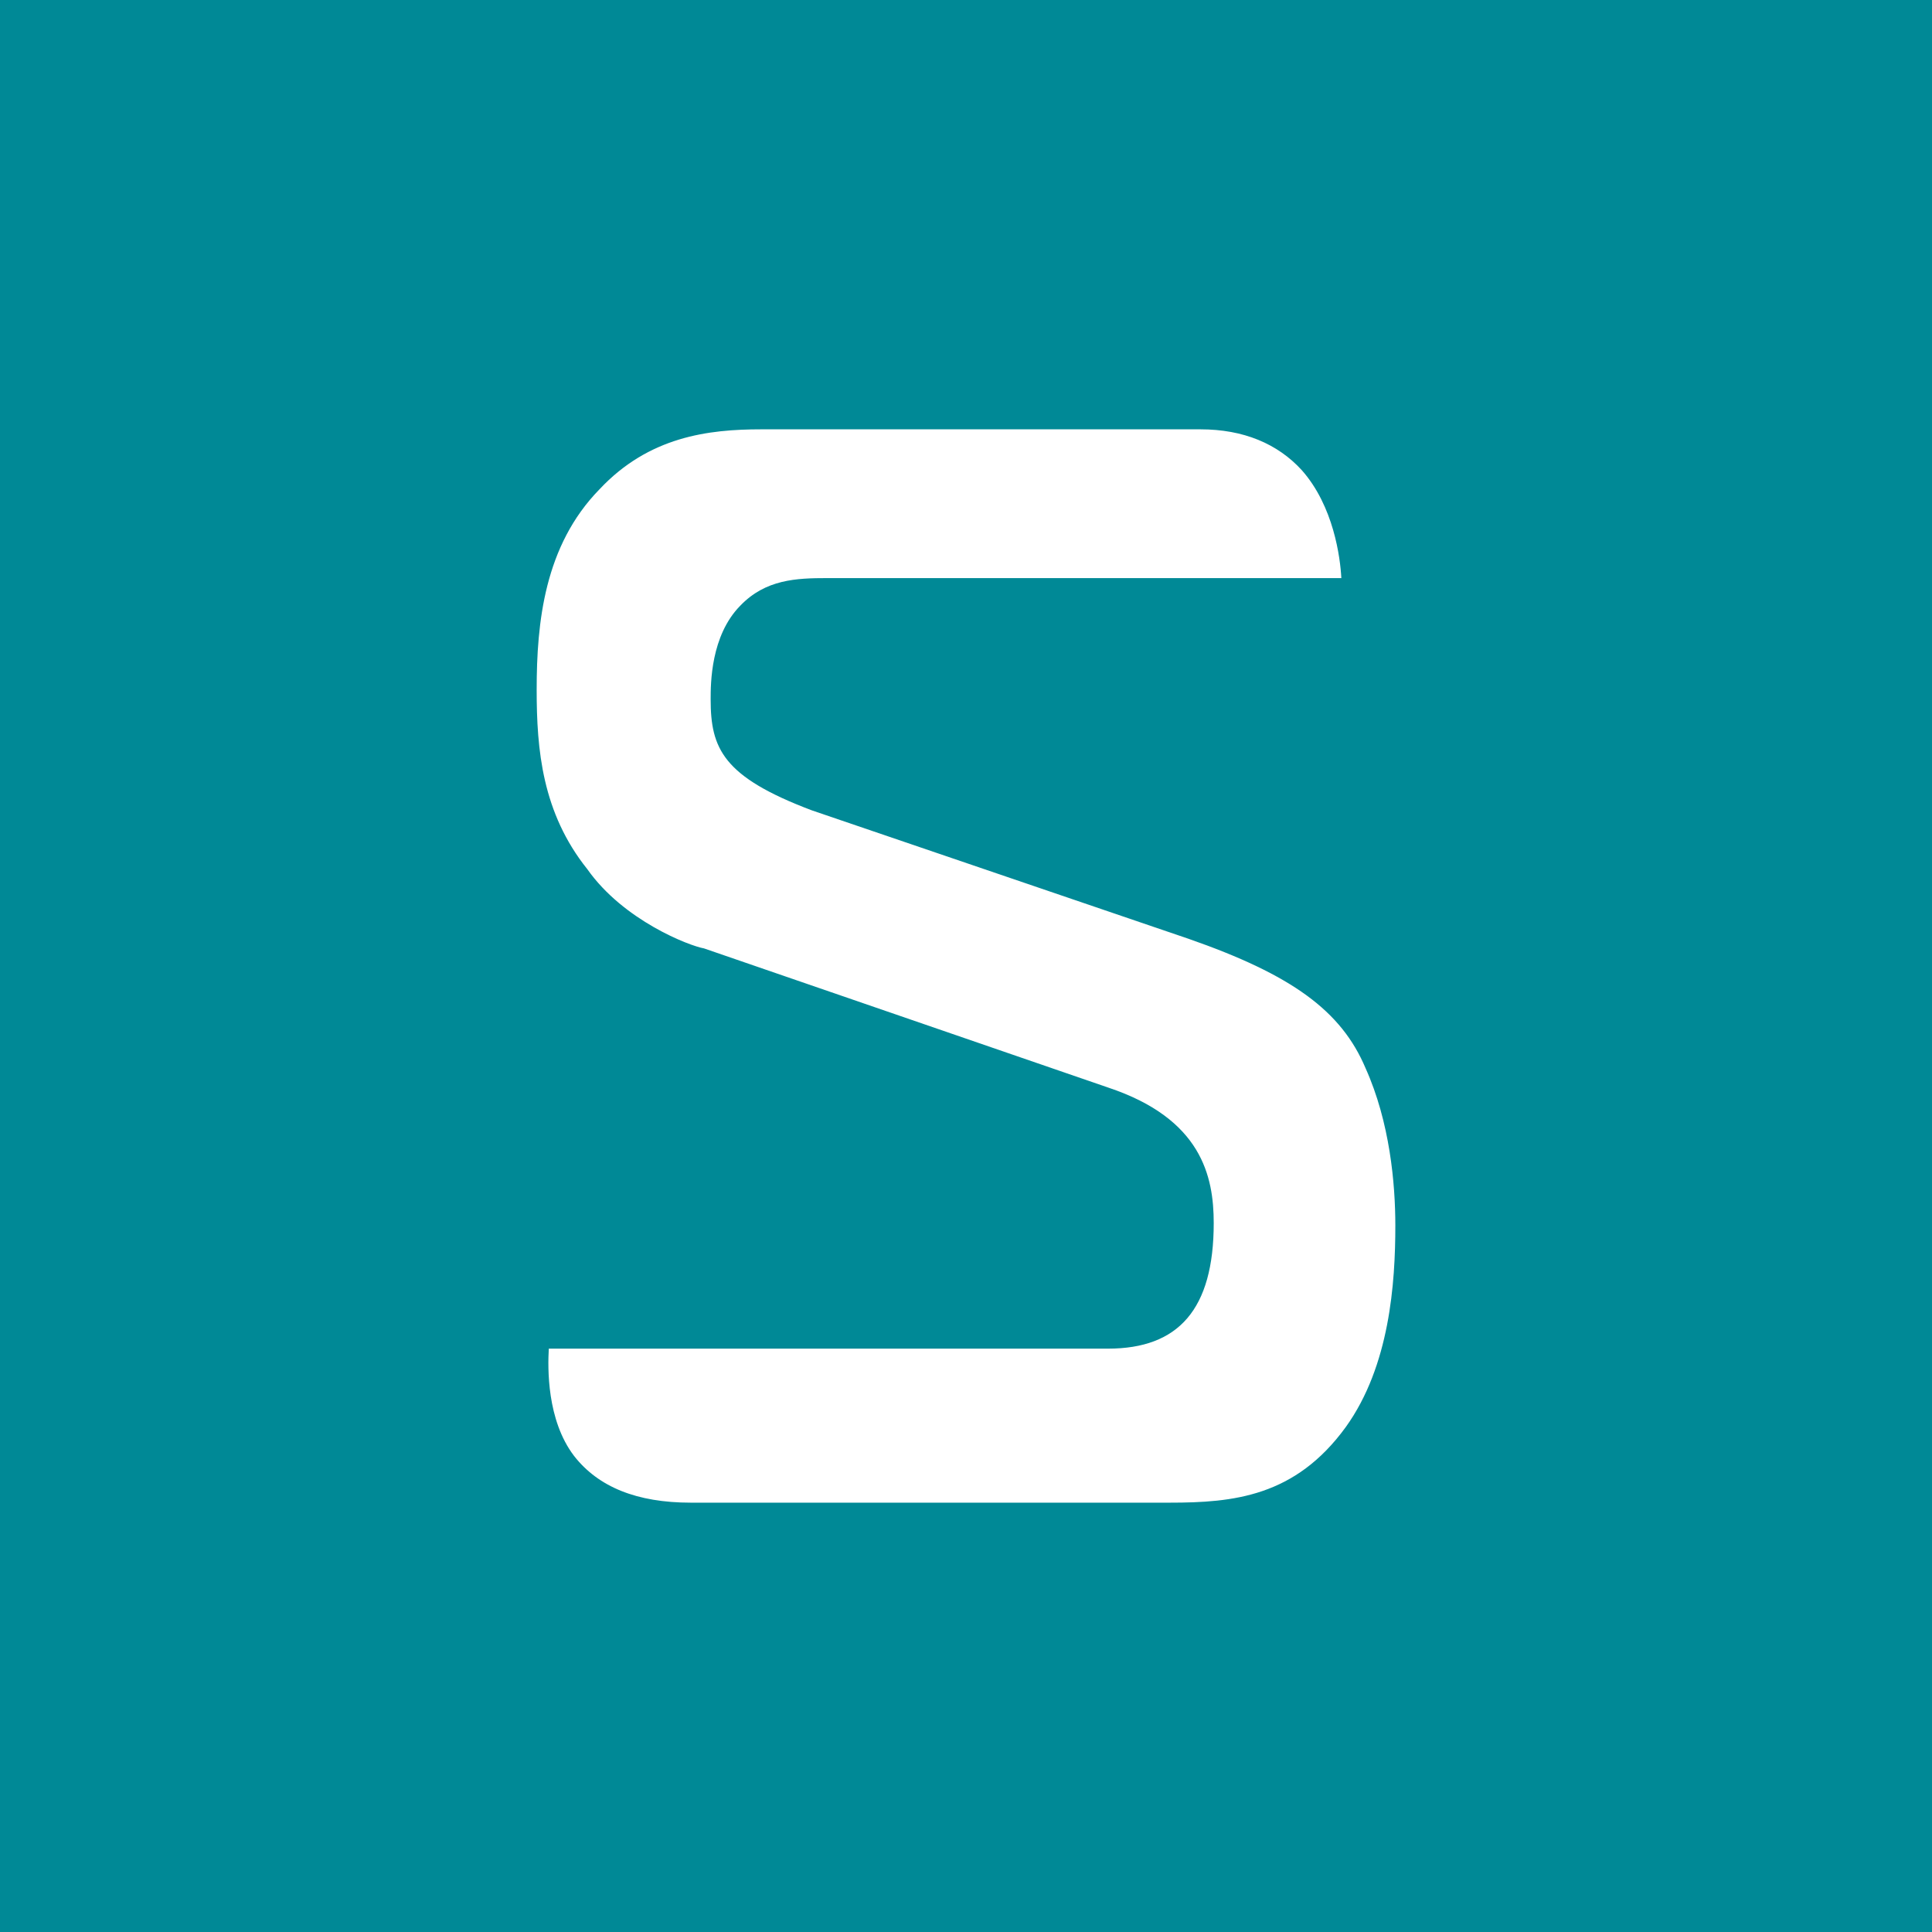 <svg xmlns="http://www.w3.org/2000/svg" width="18" height="18"><path fill="#008996" d="M0 0h18v18H0z"/><path fill="#fff" d="M7.564 7.55c-.83-.313-.943-.577-.943-1.035 0-.145 0-.592.276-.872.236-.246.524-.257.81-.257h4.79c-.01-.19-.071-.67-.369-1.006-.225-.246-.543-.38-.943-.38H7.092c-.492 0-1.046.067-1.507.559C5.072 5.084 5 5.799 5 6.426c0 .559.051 1.146.472 1.672.338.48.953.715 1.087.738l3.764 1.296c.872.29.985.828.985 1.263 0 .805-.329 1.17-.985 1.17h-5.21c-.01.178-.02.664.235.999.226.29.585.436 1.088.436h4.461c.595 0 1.17-.056 1.641-.704.41-.57.462-1.342.462-1.878 0-.391-.051-.962-.277-1.465-.226-.536-.687-.871-1.651-1.207z"/></svg>